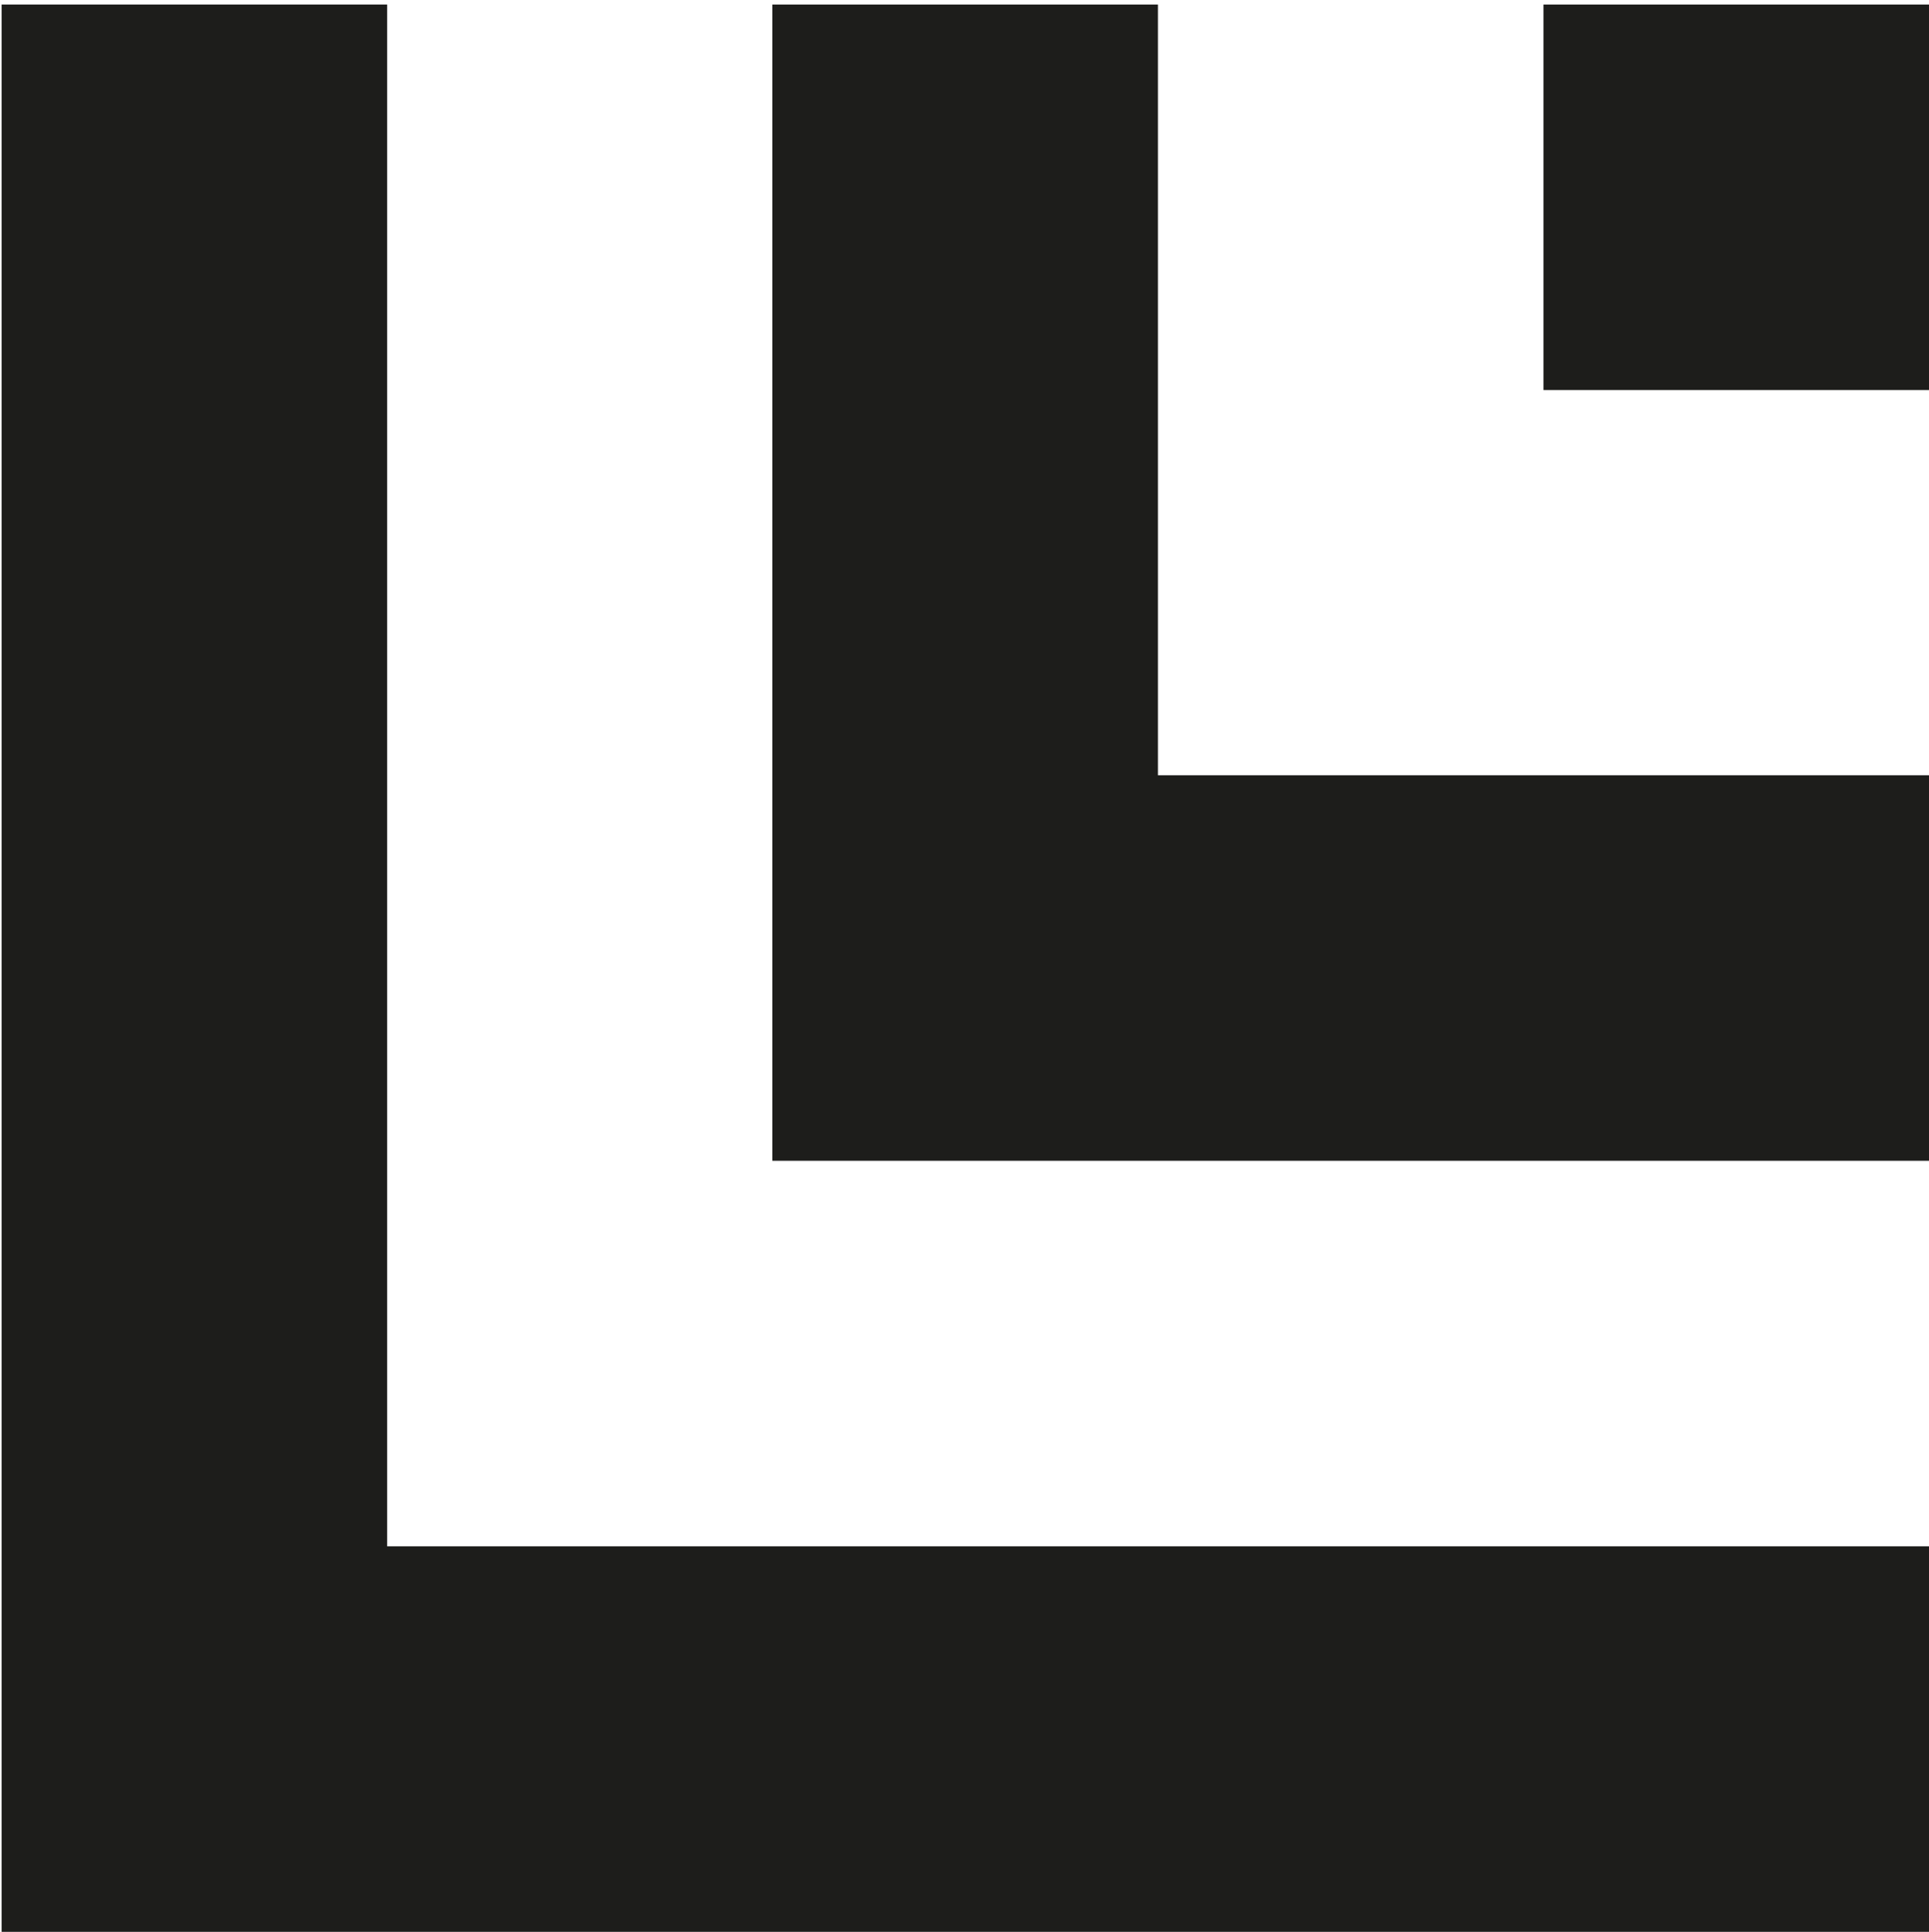 <?xml version="1.0" encoding="utf-8"?>
<!-- Generator: Adobe Illustrator 24.3.0, SVG Export Plug-In . SVG Version: 6.00 Build 0)  -->
<svg version="1.1" id="Layer_1" xmlns="http://www.w3.org/2000/svg" xmlns:xlink="http://www.w3.org/1999/xlink" x="0px" y="0px"
	 viewBox="0 0 594.4 595.3" style="enable-background:new 0 0 594.4 595.3;" xml:space="preserve">
<style type="text/css">
	.st0{fill:#1D1D1B;}
</style>
<rect x="475.6" y="1.4" class="st0" width="118.8" height="118.8"/>
<polygon class="st0" points="356.8,238.9 356.8,1.4 238,1.4 238,357.7 594.4,357.7 594.4,238.9 "/>
<polygon class="st0" points="119.3,476.5 119.3,1.4 0.5,1.4 0.5,595.3 594.4,595.3 594.4,476.5 "/>
</svg>
